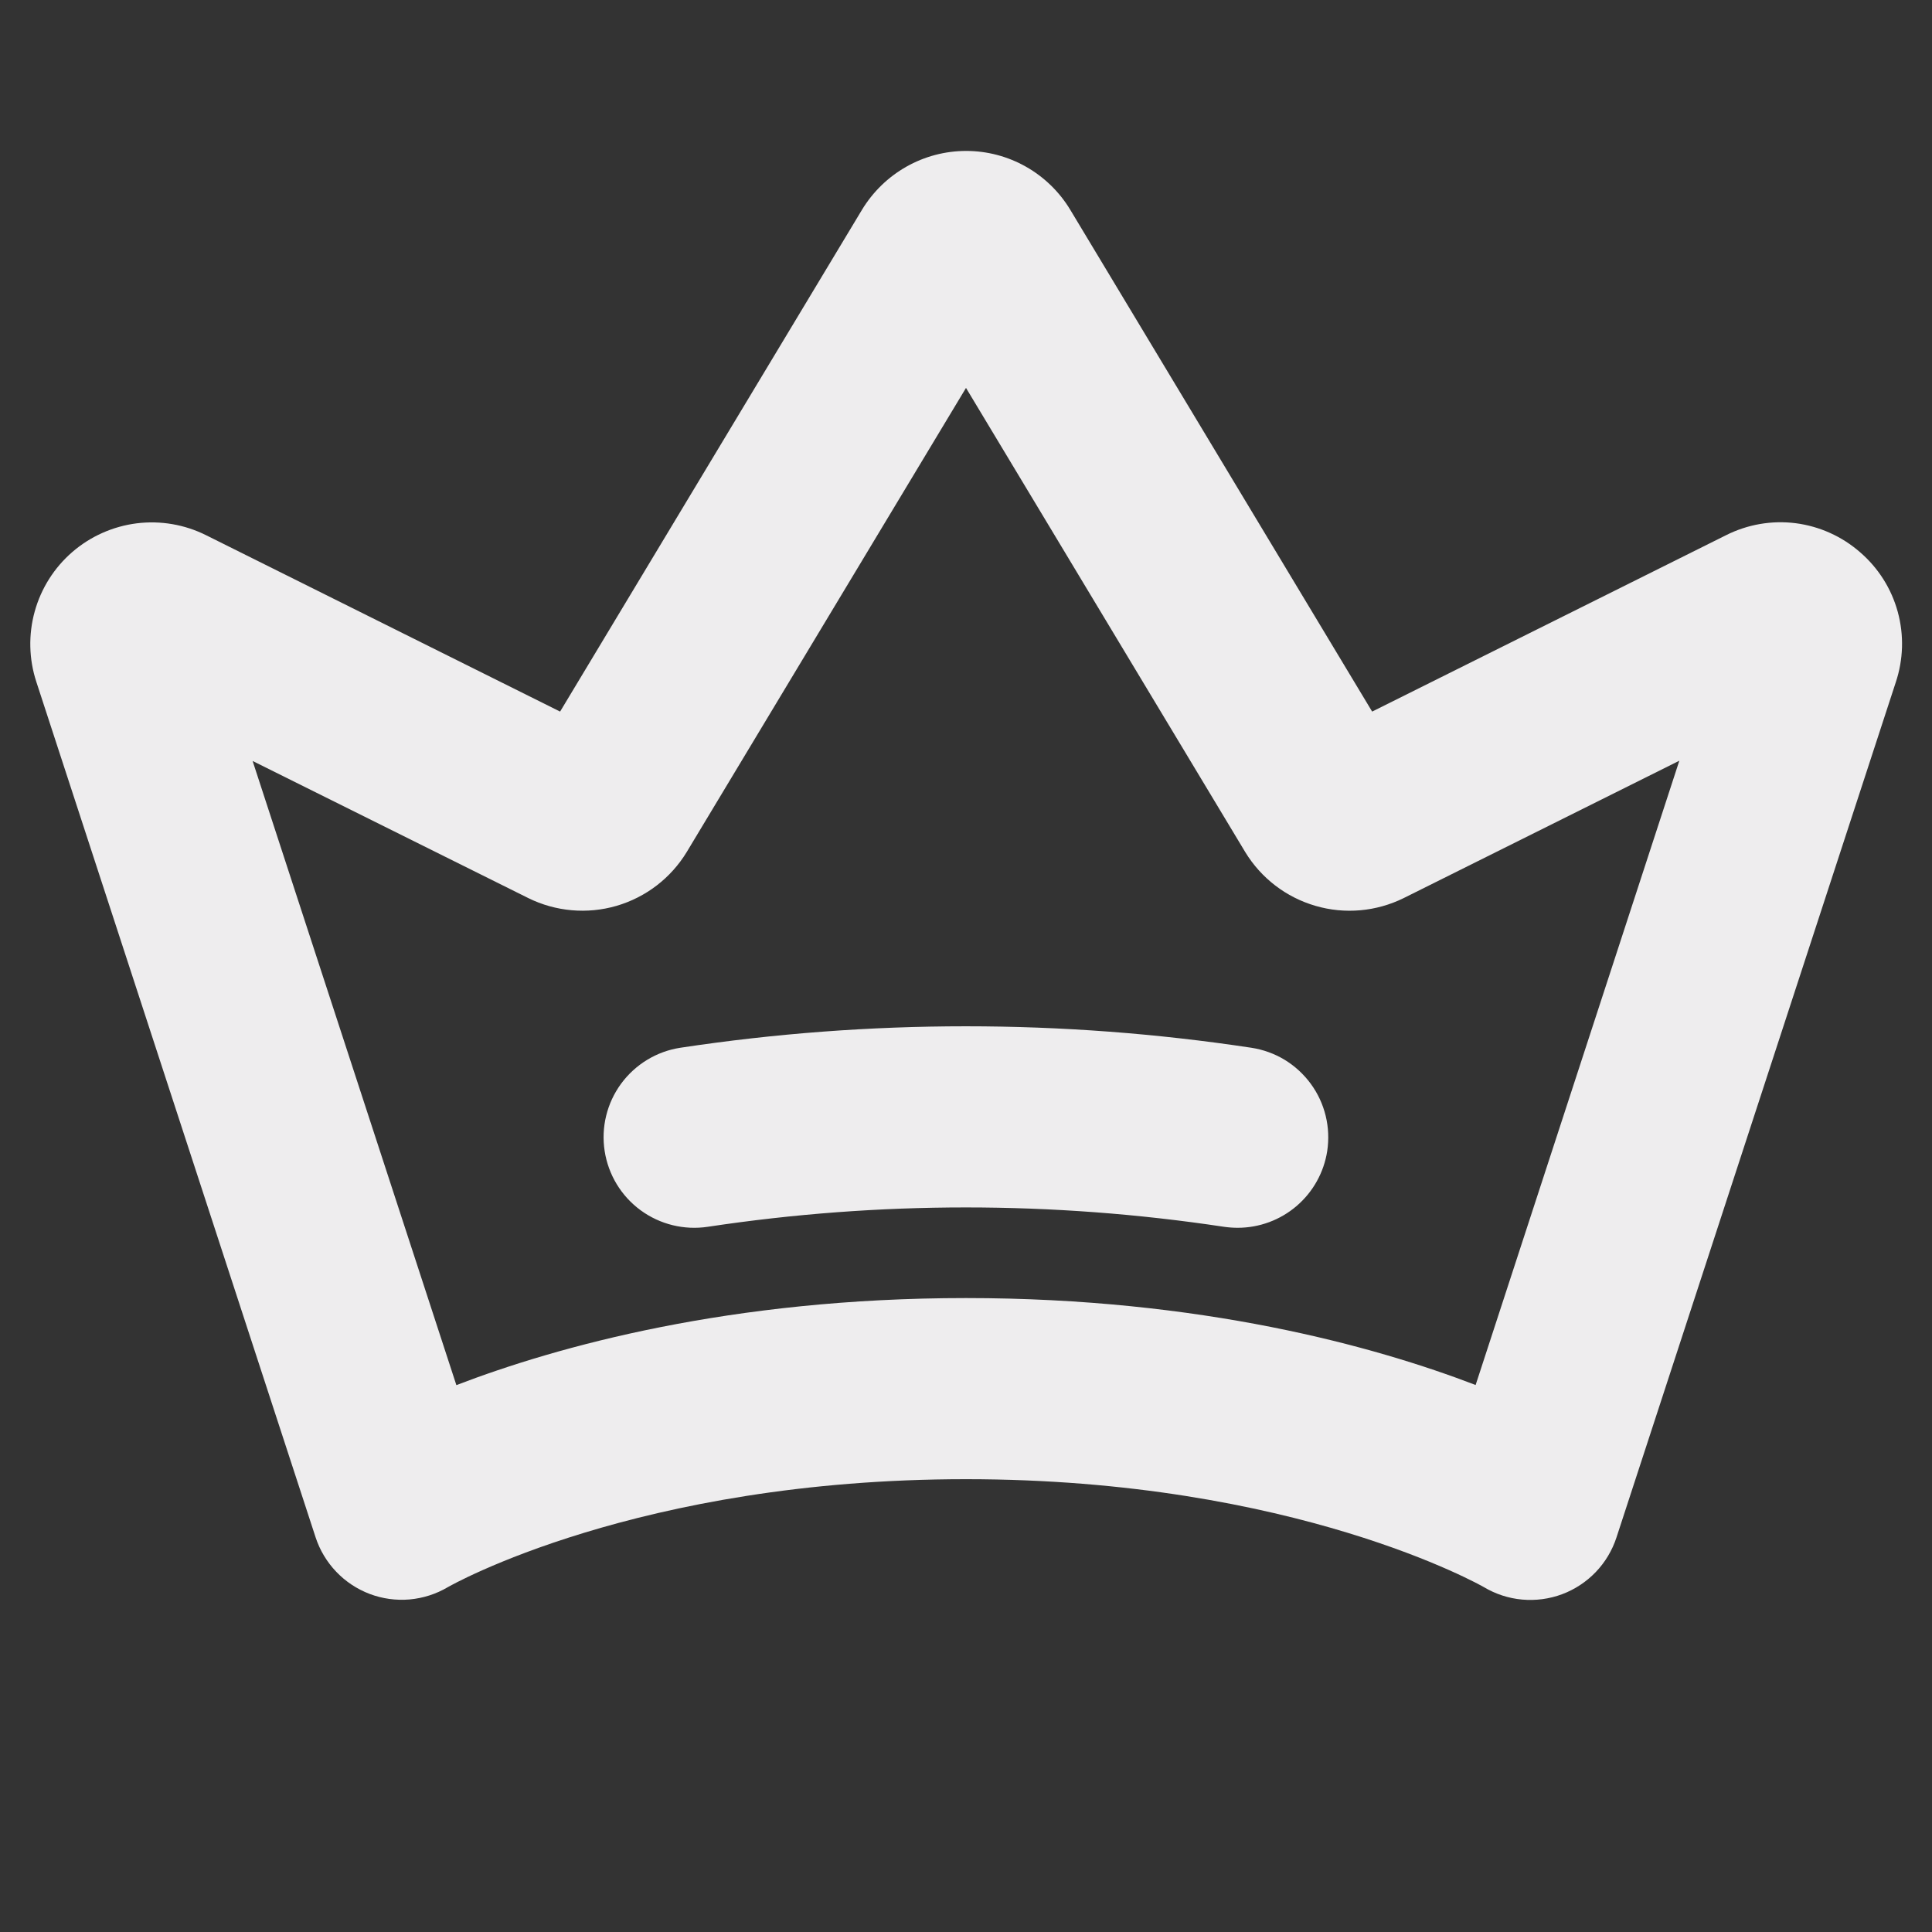 <svg width="32" height="32" viewBox="0 0 32 32" fill="none" xmlns="http://www.w3.org/2000/svg">
<rect x="0" y="0" width="32" height="32" fill="#333333" stroke="none"/>
<path d="M30.808 9.146C30.508 8.884 30.137 8.717 29.742 8.666C29.347 8.616 28.946 8.685 28.59 8.864L22.727 11.786L17.727 3.475C17.548 3.178 17.295 2.932 16.993 2.761C16.691 2.59 16.35 2.5 16.003 2.5C15.655 2.5 15.314 2.59 15.012 2.761C14.71 2.932 14.457 3.178 14.277 3.475L9.277 11.786L3.414 8.865C3.058 8.687 2.658 8.619 2.264 8.668C1.87 8.718 1.499 8.883 1.199 9.142C0.898 9.402 0.681 9.745 0.575 10.128C0.469 10.511 0.478 10.916 0.602 11.294L5.227 25.462C5.297 25.676 5.414 25.871 5.569 26.033C5.724 26.196 5.914 26.321 6.124 26.401C6.334 26.48 6.559 26.511 6.783 26.492C7.006 26.472 7.223 26.403 7.416 26.289C7.446 26.271 10.549 24.5 16 24.5C21.451 24.5 24.554 26.274 24.578 26.288C24.771 26.403 24.988 26.474 25.212 26.494C25.436 26.514 25.663 26.484 25.874 26.405C26.085 26.326 26.275 26.2 26.431 26.038C26.587 25.875 26.704 25.679 26.774 25.465L31.399 11.304C31.526 10.926 31.538 10.519 31.433 10.135C31.328 9.75 31.11 9.406 30.808 9.146ZM24.441 22.94C22.773 22.3 19.9 21.5 16 21.5C12.1 21.5 9.227 22.302 7.559 22.942L4.184 12.604L8.75 14.875C9.204 15.099 9.725 15.145 10.211 15.004C10.697 14.862 11.112 14.544 11.375 14.111L16 6.425L20.625 14.113C20.888 14.545 21.303 14.863 21.789 15.004C22.275 15.146 22.796 15.099 23.25 14.875L27.815 12.6L24.441 22.94ZM21.983 19.065C21.928 19.419 21.748 19.742 21.476 19.975C21.204 20.208 20.858 20.336 20.5 20.336C20.422 20.336 20.345 20.33 20.269 20.319C17.437 19.892 14.558 19.892 11.726 20.319C11.333 20.379 10.932 20.281 10.611 20.046C10.29 19.811 10.076 19.458 10.015 19.065C9.954 18.672 10.052 18.271 10.287 17.95C10.523 17.629 10.876 17.414 11.269 17.354C14.403 16.88 17.591 16.88 20.726 17.354C20.921 17.384 21.108 17.451 21.277 17.553C21.446 17.656 21.592 17.79 21.709 17.949C21.826 18.108 21.91 18.288 21.957 18.48C22.004 18.671 22.012 18.87 21.983 19.065Z" fill="#EEEDEE"/>
</svg>
